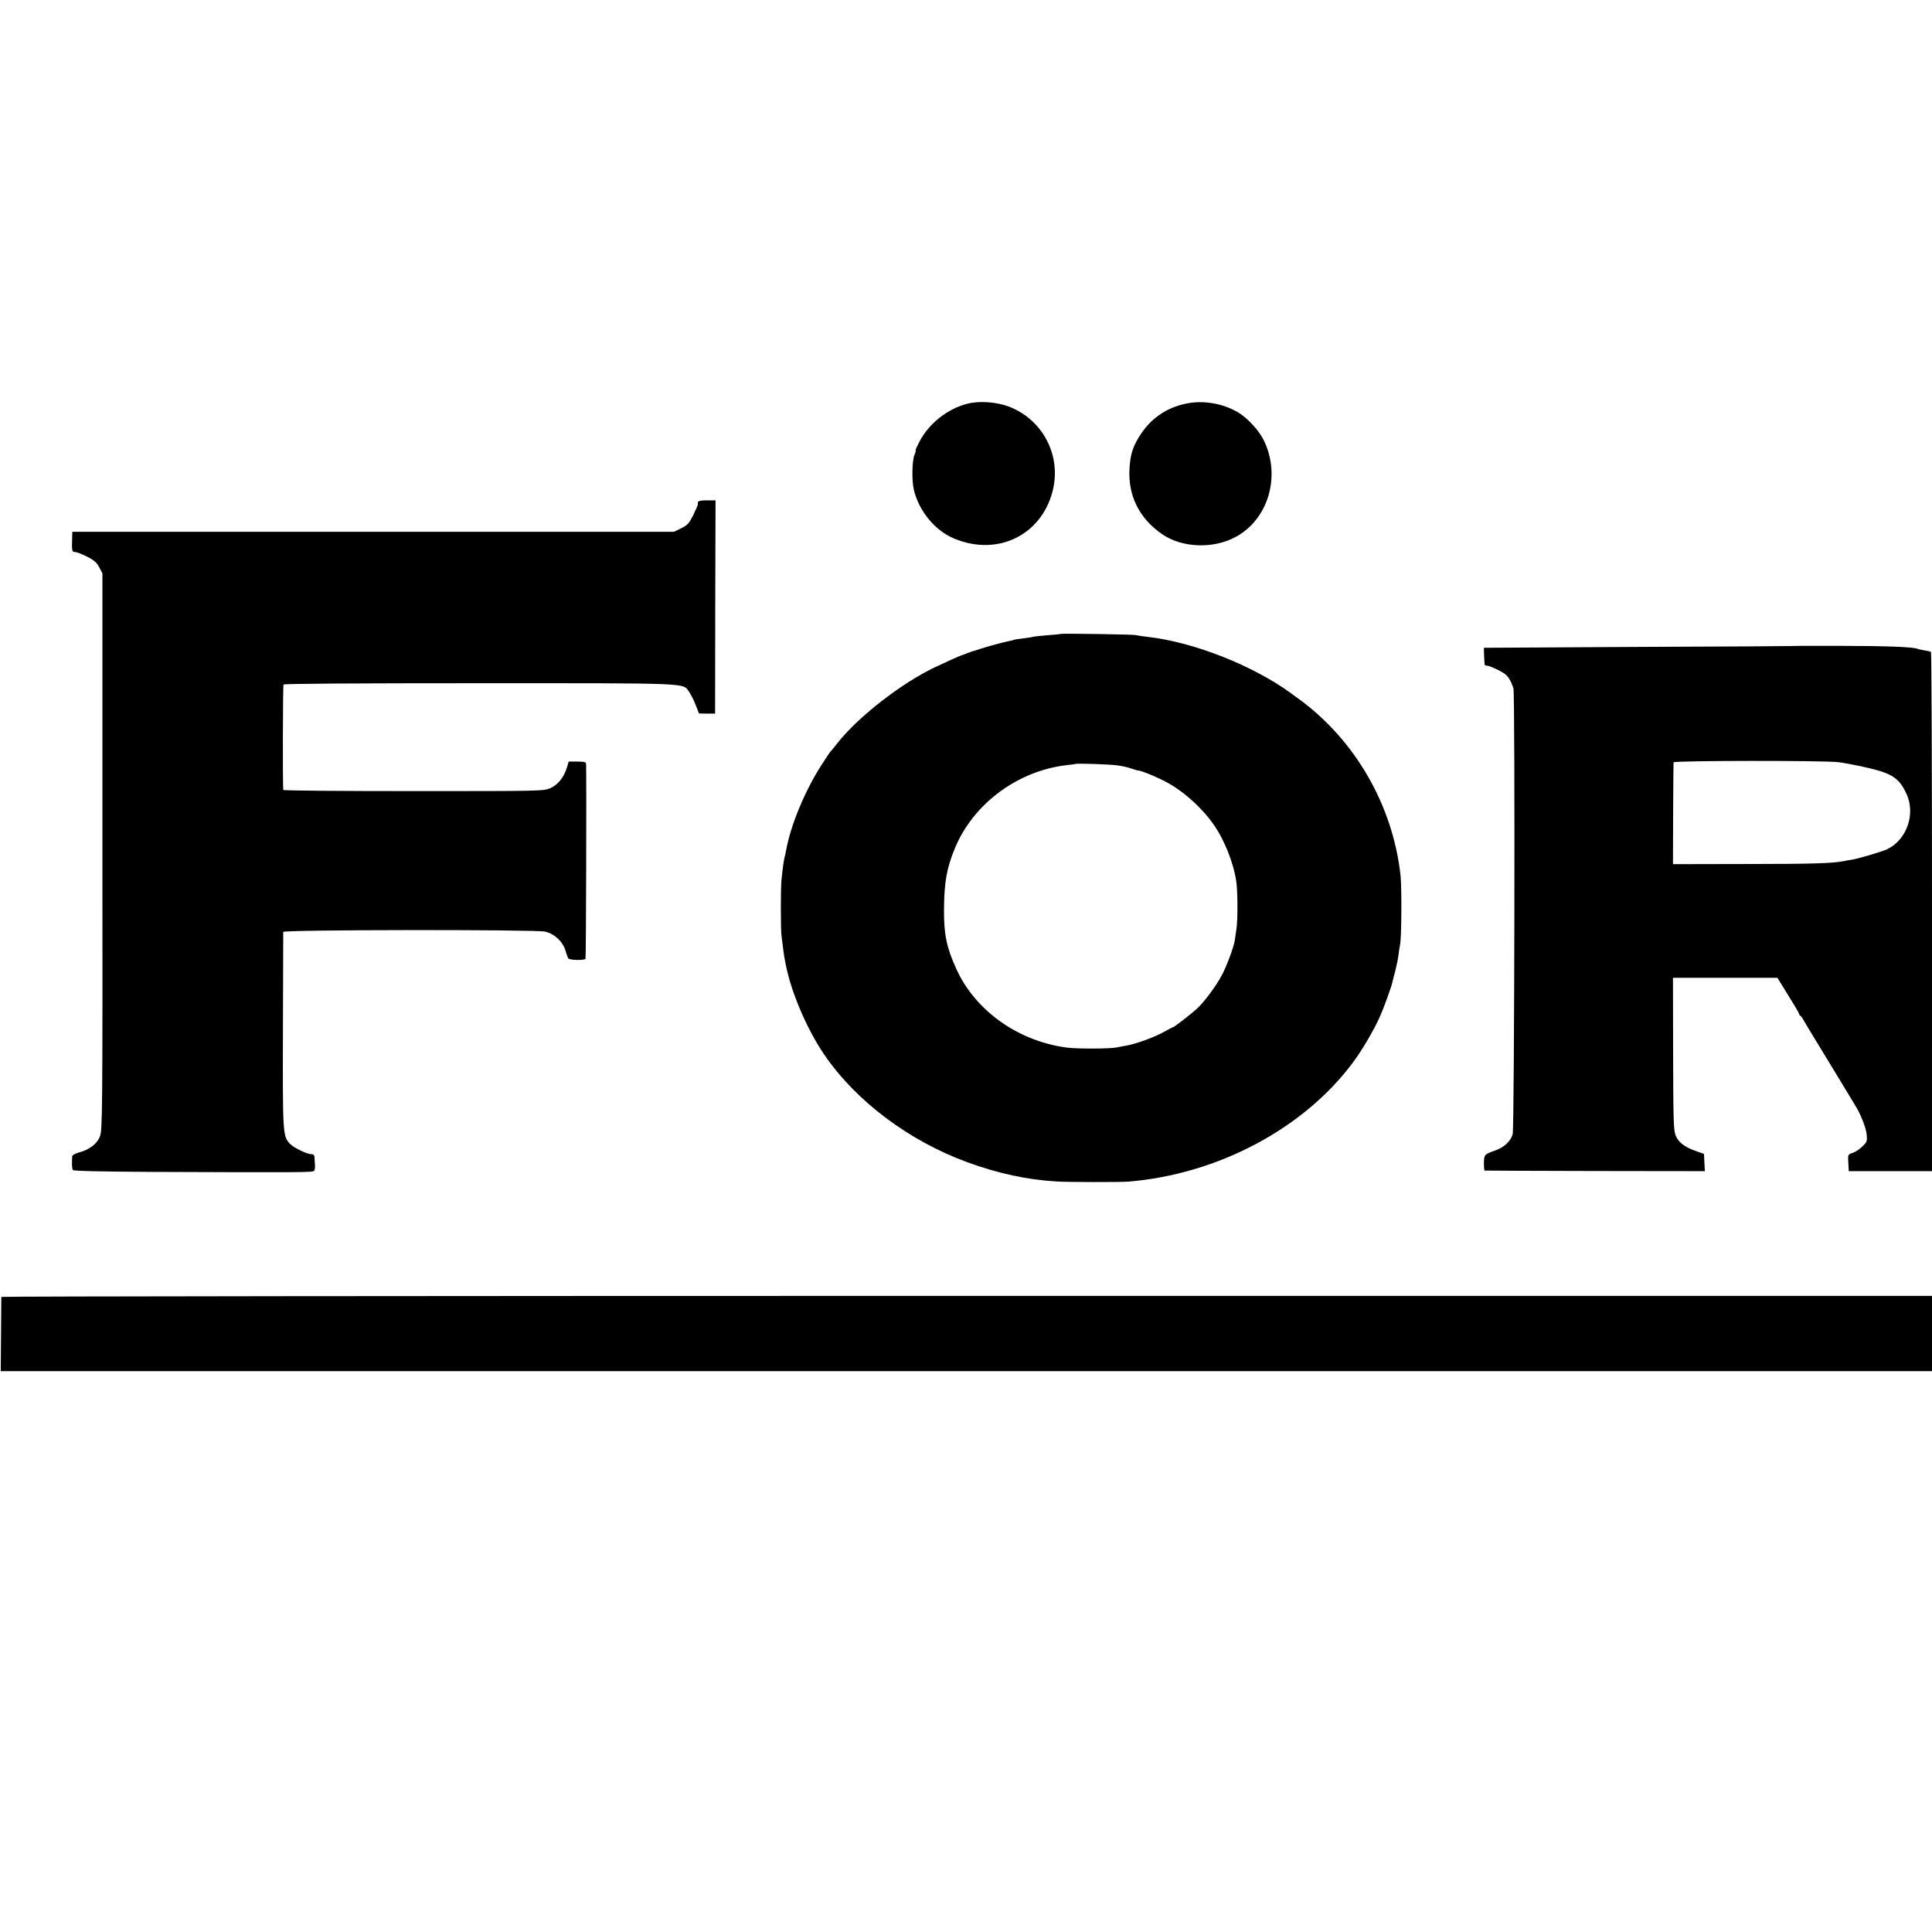 <svg version="1" xmlns="http://www.w3.org/2000/svg" width="1745.333" height="1745.333" viewBox="0 0 1309 1309"><path d="M655.2 273.6c-13.2 3.4-25.6 13.2-32 25.2-1.8 3.4-3.1 6.2-2.8 6.2.3 0-.1 1.5-.8 3.2-1.7 4-1.9 17.6-.4 23.8 3.5 14.4 14.4 27.6 27.3 32.9 30.1 12.6 60.6-3.1 67.2-34.4 4.8-23.2-7.7-46.2-29.8-54.9-8.7-3.3-20.3-4.2-28.7-2zm150.3-.5c-13.6 2.3-24.8 9.4-32.4 20.8-5.4 8.1-7.2 13.5-7.8 23.2-1.2 18.6 6.5 34.1 22.2 44.9 13.4 9.2 34.4 10 49.5 1.9 22.4-11.9 31.1-41.5 19.2-65.7-3-6.2-10.6-14.6-16.7-18.4-9.6-6-22.7-8.6-34-6.7zm-332.6 67.1c-.1.7-.1 1.5-.1 1.8 0 .3-1.4 3.4-3.1 7-2.8 5.6-3.9 6.8-8.1 8.9l-4.9 2.4H49l-.1 3.4c-.3 9.4-.2 10.3 1.9 10.3 1.1 0 4.7 1.4 8.1 3.1 4.8 2.4 6.6 4 8.3 7.2l2.2 4.2V577c.1 176.5 0 188.8-1.7 193-1.9 5-7.1 9-14.4 10.9-2.5.7-4.3 1.8-4.4 2.6-.3 5.2-.1 8.3.4 9.2.4.7 17.9 1.1 52.9 1.3 102.9.4 110 .4 110.7-.8.4-.6.6-2.4.5-3.9-.1-1.5-.3-3.8-.3-5.1-.1-1.5-.7-2.2-2.1-2.2-3.1 0-12.3-4.5-14.7-7.2-4.7-5-4.8-7.1-4.6-76.8.1-36 .2-66 .2-66.6.1-1.5 170.5-1.7 177.4-.2 6.3 1.4 12 6.7 13.8 12.8.7 2.5 1.6 4.9 2 5.4 1 1.2 10.9 1.4 11.6.2.4-.6.7-122.1.4-131.9-.1-1.4-1.1-1.7-5.9-1.7h-5.9l-1.1 3.7c-2 6.8-6.2 12.1-11.3 14.3-4.7 2-6.4 2-92.8 2-48.5 0-88.1-.3-88.2-.8-.4-3.9-.3-70.6.2-71.4.4-.6 49-.9 133.2-.9 145.5 0 137.1-.3 141.7 6 1.2 1.8 3.2 5.7 4.4 8.9l2.2 5.6 5.4.1h5.5l.1-72.3.2-72.2h-5.9c-4 0-5.9.4-6 1.2zm245.9 89.3c-.2.1-4.3.6-9.2.9-4.9.4-9.2.9-9.5 1-.3.2-3.3.7-6.6 1.1-3.2.3-6.2.8-6.5 1-.4.2-1.7.6-3.1.8-4.2.8-15.2 3.8-19.9 5.4-2.5.8-4.9 1.6-5.5 1.7-.5.2-2.3.8-3.8 1.4-1.6.7-3 1.2-3.2 1.2-.5 0-11.5 5-18.5 8.3-22.7 10.9-51.9 33.7-65.6 51.2-2.1 2.7-4.2 5.2-4.5 5.5-.4.3-3.2 4.4-6.3 9.3-11.3 17.6-21 41-24 58-.3 1.5-.7 3.5-1 4.5-.5 1.6-1.2 6.6-2.1 15.2-.6 5.1-.6 33.9 0 38 .2 1.9.7 5.5 1 8 .3 2.5.8 5.6 1 7 .3 1.4.7 3.5.9 4.6 3.6 18.6 14.3 43.7 26.1 61 21.6 31.6 57.5 58.5 97.3 73 20.7 7.5 39.9 11.7 60.2 12.9 7.6.5 42.7.5 48.5.1 60.6-5 118.9-35.9 152.3-80.9 6.1-8.2 13.9-21.5 18.1-30.8 2.7-6 7.9-20.4 8.6-23.8.2-.9 1-4.2 1.9-7.4.8-3.2 1.8-8 2.1-10.5.3-2.6.8-5.8 1.1-7.2 1-4.2 1.2-39 .3-47-5.3-47.7-31-92-69.4-119.8-.6-.4-2.6-1.8-4.5-3.3-26.2-19.1-66.3-34.9-97.5-38.4-3.3-.4-6.9-.9-8-1.2-2-.5-50.2-1.2-50.7-.8zm37.7 89c3.2.4 7.6 1.3 9.7 2.1 2.1.7 4.2 1.3 4.6 1.4 3.4.2 17 6.1 23.7 10.3 9.8 6.1 20.7 16.3 27.1 25.4 7.7 10.6 14 26.3 16 39.3 1 6.8 1.1 25.6.2 31.9-.5 3.1-1 6.8-1.2 8.3-.7 4.6-5.6 17.7-8.8 23.6-4 7.5-11.7 17.8-16.5 22.3-4.2 3.9-15.8 12.9-16.6 12.9-.3 0-3.1 1.5-6.4 3.3-5.9 3.4-19.2 8.2-25.4 9.2-1.9.3-4.7.8-6.4 1.2-4.6.9-26.2 1-33.5.1-33-4.3-62-24.8-74.9-53-6.7-14.5-8.6-23.7-8.5-40.3.1-18.9 1.8-28.3 7.5-42.1 12.5-29.9 42.5-52.2 75.7-56 3.1-.3 5.8-.7 5.9-.8.5-.5 22.6.2 27.8.9zm458.1-80.8c-.1.1-47.2.4-104.6.6-57.5.3-104.5.6-104.6.6-.1.1.3 10.4.5 11.3 0 .5.7.8 1.5.8 1.7 0 8.2 2.9 11.9 5.4 2.5 1.7 4.4 4.8 6.1 10 1.2 3.4.7 297.8-.5 302-1.3 4.8-5.7 8.9-11.8 11.1-7.4 2.6-7.5 2.7-7.7 8.3 0 2.9.2 5.3.5 5.3.3.1 34 .2 74.9.3l74.3.1-.3-5.8-.3-5.9-5.4-1.9c-7.7-2.7-11.8-5.8-13.7-10.4-1.5-3.6-1.7-9.7-1.8-55.5l-.1-51.5h70.8l7.3 11.9c4.1 6.5 7.4 12.2 7.4 12.6 0 .5.3 1 .8 1.2.4.1 1.4 1.5 2.2 3 .8 1.5 4.5 7.6 8.1 13.5 3.7 6 11 18 16.3 26.8 5.3 8.8 10.1 16.7 10.6 17.5 3.3 5.1 7.3 15 7.7 19.4.5 4.8.3 5.3-2.8 8.3-1.8 1.8-4.7 3.8-6.6 4.4-3.3 1.1-3.3 1.1-3 6.7l.3 5.7h56.4V617.8c0-96.6-.3-175.9-.7-176.1-.5-.3-2.5-.8-4.7-1.1-2.1-.4-4.1-.8-4.5-1-1.9-1.2-21.5-2-50.9-2-18.4-.1-33.5 0-33.6.1zm30.9 78.7c3.3.4 9.8 1.6 14.5 2.6 21.5 4.6 26.2 7.3 31.6 18.6 6.5 13.7.4 31.4-13 37.8-3.7 1.7-19.8 6.5-24.1 7.1-1.6.2-3.9.6-5 .9-7.3 1.5-20.8 2-65.5 2l-50.5.1.1-34c.1-18.7.2-34.5.3-35 .1-1.2 102.4-1.3 111.6-.1zM.9 878.7c0 .5-.1 11.9-.2 25.6L.5 929H1309v-51H655c-359.7 0-654 .3-654.1.7z"/></svg>